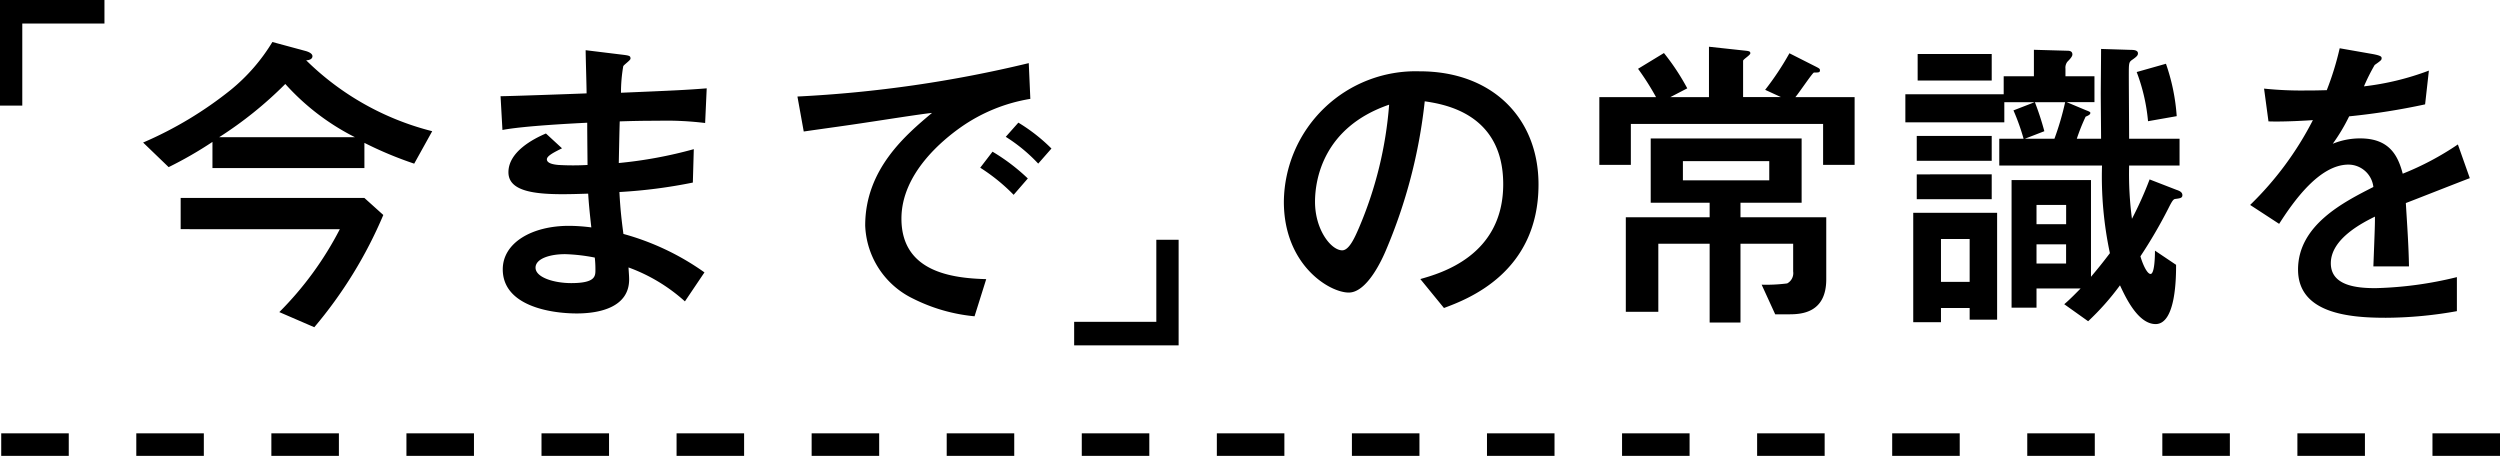 <svg xmlns="http://www.w3.org/2000/svg" viewBox="0 0 222.109 40.5"><g transform="translate(17858.609 17186.32)"><path d="M18.76-6.636A29.579,29.579,0,0,1,13.384.728l3.108,1.344A38.907,38.907,0,0,0,22.624-7.9l-1.68-1.512H4.62v2.772Zm2.184-7.672a33.265,33.265,0,0,0,4.424,1.848l1.6-2.884a24.5,24.5,0,0,1-11.2-6.3c.28,0,.56-.112.56-.364,0-.28-.476-.42-.56-.448l-3-.812a16.476,16.476,0,0,1-3.7,4.256,33.708,33.708,0,0,1-7.784,4.676l2.268,2.184a34.647,34.647,0,0,0,3.892-2.24v2.324h13.5Zm-12.908-.5a34.481,34.481,0,0,0,5.88-4.732A21.045,21.045,0,0,0,20.1-14.812ZM51.156-2.8a22.816,22.816,0,0,0-7.2-3.416C43.792-7.448,43.68-8.4,43.6-9.94a45.24,45.24,0,0,0,6.524-.84l.084-2.968a38.776,38.776,0,0,1-6.664,1.232c.028-1.4.056-2.856.084-3.7.924-.028,1.764-.056,3.416-.056a28.373,28.373,0,0,1,4.172.2l.14-3.08c-1.736.14-3,.2-7.616.392a13.692,13.692,0,0,1,.2-2.352c.028-.112.644-.532.644-.672,0-.28-.084-.28-1.008-.392L40.6-22.54c0,.532.084,3.22.084,3.836-1.344.056-6.944.252-7.644.252l.168,3c1.876-.364,6.412-.588,7.532-.644,0,.5,0,.812.028,3.752a22.809,22.809,0,0,1-2.576,0c-.336-.028-1.036-.112-1.036-.5,0-.308.616-.616,1.344-.98l-1.428-1.316c-1.12.476-3.332,1.624-3.332,3.444,0,2.1,3.556,2.016,7.084,1.9.056.868.112,1.484.28,3a15.977,15.977,0,0,0-1.988-.14c-3.3,0-5.88,1.512-5.88,3.864,0,3.22,4.172,3.92,6.58,3.92,2.156,0,4.648-.616,4.648-3.024,0-.28-.028-.56-.056-1.064A15.271,15.271,0,0,1,49.42-.224ZM41.412-4.116a9.483,9.483,0,0,1,.056,1.092c0,.56,0,1.176-2.156,1.176-1.512,0-3.164-.5-3.164-1.372,0-.784,1.232-1.2,2.632-1.2A15.871,15.871,0,0,1,41.412-4.116ZM79.968-21.392a110.57,110.57,0,0,1-20.552,2.968l.56,3.108c2.128-.308,3.836-.532,5.824-.84.784-.112,4.676-.728,5.572-.812-2.3,1.932-5.936,4.984-5.936,10a7.516,7.516,0,0,0,4.256,6.5,15.314,15.314,0,0,0,5.46,1.568l1.036-3.3c-2.94-.084-7.532-.588-7.532-5.376,0-4.032,3.7-7,5.236-8.092a14.924,14.924,0,0,1,6.216-2.548Zm-.084,10.248a17.436,17.436,0,0,0-3.136-2.38L75.656-12.1a16.552,16.552,0,0,1,2.968,2.408Zm2.1-2.66a15.442,15.442,0,0,0-2.94-2.3l-1.12,1.26a14.493,14.493,0,0,1,2.884,2.38Z" transform="translate(-17847.178 -17159.32)"/><path d="M16.856.364c2.1-.784,8.4-3.136,8.4-10.976,0-5.88-4.088-10.052-10.556-10.052A11.708,11.708,0,0,0,2.632-9.072c0,5.6,4.032,8.064,5.768,8.064,1.652,0,3-3.052,3.276-3.7A46.448,46.448,0,0,0,15.148-18c1.652.252,6.972,1.036,6.972,7.364,0,6.384-5.6,7.924-7.364,8.428ZM11.984-17.7A34.5,34.5,0,0,1,9.3-6.748c-.364.84-.868,1.988-1.484,1.988C6.832-4.76,5.4-6.58,5.4-9.072,5.4-11,6.1-15.68,11.984-17.7Zm18.676-.672v6.02h2.8v-3.64H50.54v3.64h2.8v-6.02H48.076c.28-.308,1.512-2.156,1.652-2.184.42,0,.532,0,.532-.2,0-.14-.056-.168-.5-.392l-2.212-1.12a25.142,25.142,0,0,1-2.156,3.248l1.4.644h-3.36v-3.22c0-.14.644-.5.644-.672,0-.2-.168-.2-.644-.252L40.4-22.848v4.48H36.96l1.512-.784A20.3,20.3,0,0,0,36.4-22.288l-2.3,1.4a23.439,23.439,0,0,1,1.6,2.52ZM46.284.924h1.26c1.092,0,3.276-.14,3.276-3.108V-7.7H43.2V-8.988h5.432V-14.7H35.224v5.712H40.46V-7.7H33.012V.7H35.9V-5.348H40.46v7H43.2v-7H47.88v2.464a1.034,1.034,0,0,1-.532,1.064,14.646,14.646,0,0,1-2.268.112Zm-8.2-11.9v-1.708h7.672v1.708ZM74.34-11H67.284V.336H69.5V-1.372h3.92c-.28.28-.924.952-1.456,1.4L74.088,1.54a22.89,22.89,0,0,0,2.828-3.192c.448.952,1.568,3.444,3.164,3.444,1.82,0,1.82-4.256,1.82-5.264l-1.876-1.26c0,.476-.028,2.072-.392,2.072-.308,0-.7-.868-.9-1.568A42.828,42.828,0,0,0,81.2-8.456c.336-.672.448-.84.616-.868.448-.056.644-.084.644-.336,0-.28-.28-.392-.532-.476l-2.38-.924a32.488,32.488,0,0,1-1.568,3.5,30.545,30.545,0,0,1-.252-4.732h4.48v-2.38h-4.48c0-.784-.028-4.7-.028-5.6,0-1.092,0-1.2.28-1.4.448-.308.532-.42.532-.588,0-.28-.364-.308-.588-.308l-2.688-.084c0,.644-.028,3.584-.028,3.976,0,.588.028,3.388.028,4H73.08a17.774,17.774,0,0,1,.784-1.96c.28-.112.42-.2.42-.336,0-.084-.14-.14-.364-.224l-1.736-.728h2.464v-2.3H72.072v-.672a.867.867,0,0,1,.168-.616c.252-.252.448-.476.448-.644,0-.2-.112-.336-.42-.336l-3-.084v2.352H66.584v1.6H57.848v2.492H66.64V-17.92h2.688l-1.876.728a19.208,19.208,0,0,1,.9,2.52H66.192v2.38H75.32a32.706,32.706,0,0,0,.7,7.784c-.7.924-1.092,1.4-1.68,2.1ZM72.128-5.292v1.708H69.5V-5.292ZM69.5-7.084V-8.792h2.632v1.708ZM58.94-22.2v2.352h6.58V-22.2Zm19.46,1.6a16.457,16.457,0,0,1,1.008,4.368l2.548-.448A17.83,17.83,0,0,0,81-21.336ZM72.044-17.92a25.036,25.036,0,0,1-.952,3.248H68.46l1.736-.672a25.187,25.187,0,0,0-.84-2.576ZM61.012.364H63.56V1.4H66V-8.092H58.548V1.624h2.464ZM63.56-1.96H61.012V-5.768H63.56Zm-4.7-12.964v2.212H65.52v-2.212Zm0,3.416V-9.3H65.52v-2.212Zm48.076-2.66a25.409,25.409,0,0,1-4.9,2.6c-.42-1.6-1.176-3.136-3.78-3.136a6.386,6.386,0,0,0-2.436.476,16.408,16.408,0,0,0,1.456-2.436,60.143,60.143,0,0,0,6.748-1.064l.336-3a24.063,24.063,0,0,1-5.768,1.4,17.184,17.184,0,0,1,.952-1.9c.56-.392.616-.448.616-.588s0-.252-1.008-.42l-2.716-.476a26.187,26.187,0,0,1-1.148,3.724c-1.148.028-1.232.028-1.932.028a31.673,31.673,0,0,1-3.64-.168l.392,2.912c1.316.056,3.584-.084,3.948-.112A28.738,28.738,0,0,1,88.48-8.792l2.576,1.68c1.288-2.016,3.584-5.264,6.16-5.264a2.239,2.239,0,0,1,2.212,1.988c-2.576,1.316-6.692,3.36-6.692,7.336,0,3.92,4.592,4.284,7.784,4.284a36.332,36.332,0,0,0,6.328-.588V-2.38a33.3,33.3,0,0,1-7.224.98c-1.652,0-3.976-.2-3.976-2.212,0-2.212,2.912-3.64,3.92-4.144,0,.7,0,.784-.14,4.424h3.164c-.028-1.82-.168-3.78-.28-5.628.812-.308,4.788-1.876,5.684-2.212Z" transform="translate(-17747.178 -17159.32)"/><path d="M222,1h-6V-1h6ZM210,1h-6V-1h6ZM198,1h-6V-1h6ZM186,1h-6V-1h6ZM174,1h-6V-1h6ZM162,1h-6V-1h6ZM150,1h-6V-1h6ZM138,1h-6V-1h6ZM126,1h-6V-1h6ZM114,1h-6V-1h6ZM102,1H96V-1h6ZM90,1H84V-1h6ZM78,1H72V-1h6ZM66,1H60V-1h6ZM54,1H48V-1h6ZM42,1H36V-1h6ZM30,1H24V-1h6ZM18,1H12V-1h6ZM6,1H0V-1H6Z" transform="translate(-17858.5 -17146.82)"/><path d="M17.92-23.856v9.381H19.9v-7.289h7.3v-2.091Z" transform="translate(-17876.529 -17162.465)"/><path d="M0,0V9.381H1.981V2.091h7.3V0Z" transform="translate(-17753.896 -17155.637) rotate(180)"/></g></svg>